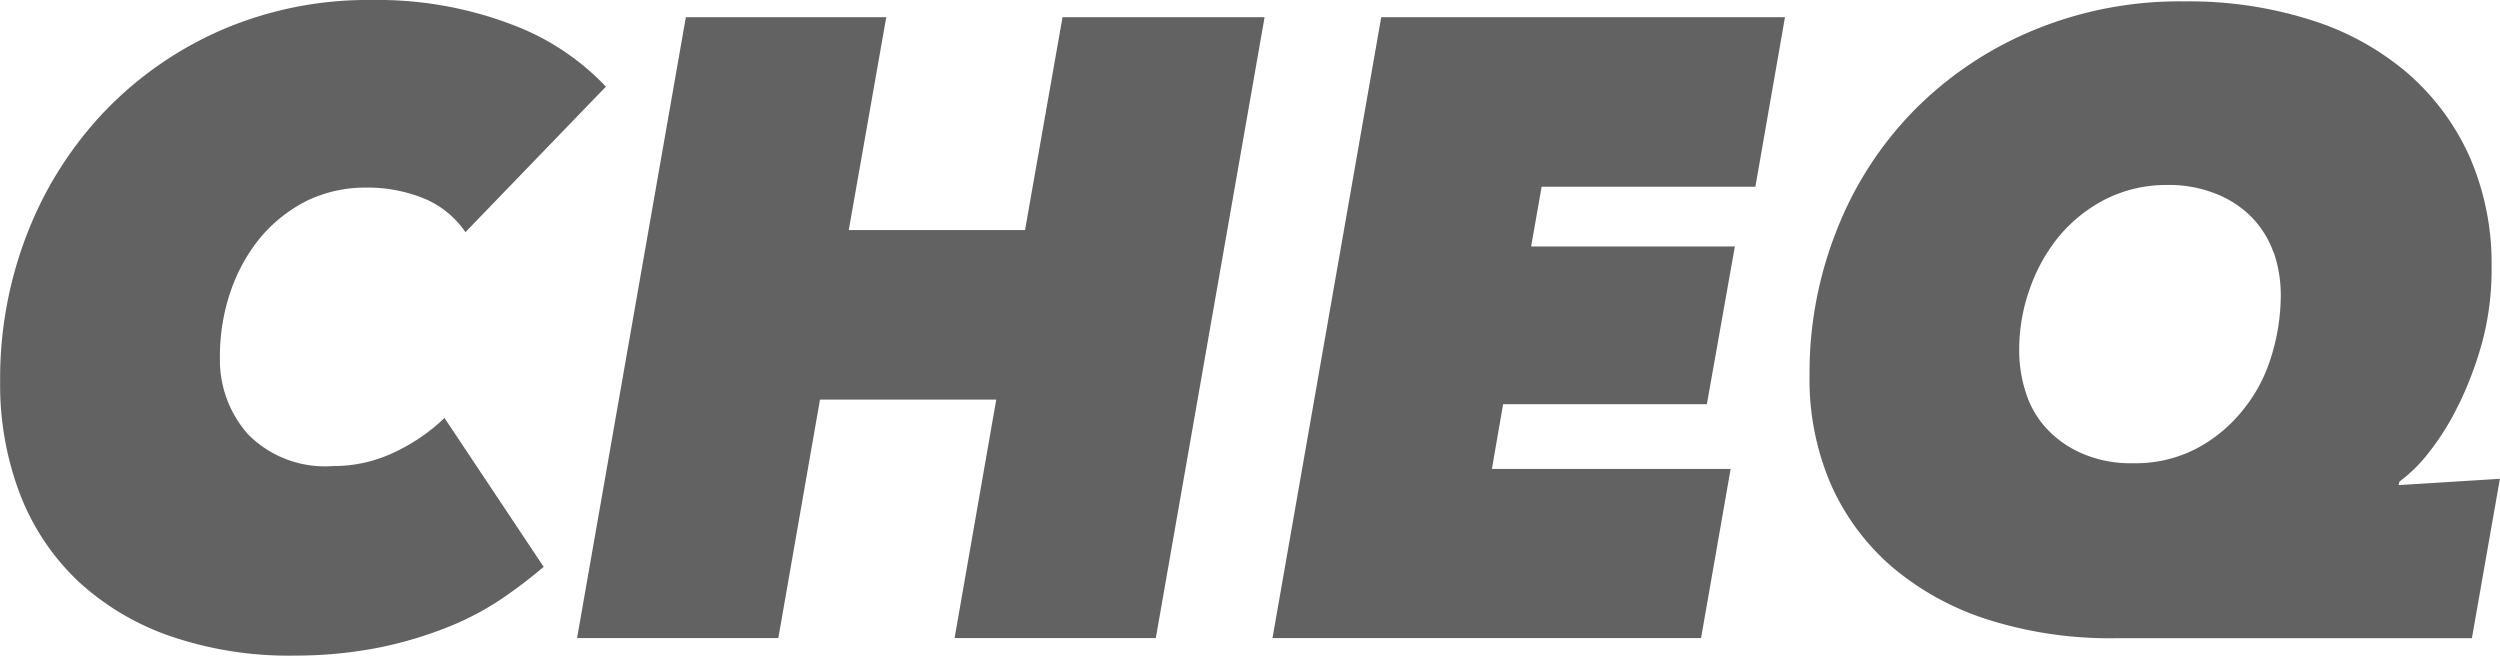 <svg xmlns="http://www.w3.org/2000/svg" width="71.413" height="18.731" viewBox="0 0 71.413 18.731">
  <path id="Path_40296" data-name="Path 40296" d="M491.288,19.632a2.649,2.649,0,0,0-1.179-.961,4.278,4.278,0,0,0-1.654-.312,3.829,3.829,0,0,0-1.714.385A4.2,4.2,0,0,0,485.42,19.8a4.938,4.938,0,0,0-.845,1.538,5.73,5.73,0,0,0-.3,1.874,3.194,3.194,0,0,0,.809,2.2,3.087,3.087,0,0,0,2.429.9,3.984,3.984,0,0,0,1.761-.4,5.3,5.3,0,0,0,1.416-.973l2.833,4.253a13.737,13.737,0,0,1-1.2.913,8.287,8.287,0,0,1-1.559.817,11.4,11.4,0,0,1-1.952.577,12.3,12.3,0,0,1-2.4.228,10.43,10.43,0,0,1-3.547-.553,7.465,7.465,0,0,1-2.643-1.574,6.787,6.787,0,0,1-1.654-2.475,8.767,8.767,0,0,1-.571-3.232,11.389,11.389,0,0,1,.786-4.253,10.622,10.622,0,0,1,2.2-3.46,10.365,10.365,0,0,1,3.356-2.331A10.55,10.55,0,0,1,488.6,13a10.766,10.766,0,0,1,4.035.709,7.11,7.11,0,0,1,2.666,1.766Zm19.721,11.594h-5.748l1.19-6.812h-5.035l-1.19,6.812h-5.749l3.107-17.734h5.725l-1.071,6.08h5.035l1.071-6.08h5.772Zm17.127-12.892H522.03l-.3,1.706h5.82l-.8,4.506h-5.82l-.321,1.85h6.82l-.845,4.83H514.342l3.106-17.734h11.533Zm20.1,6.2a7.444,7.444,0,0,1-.845,1.37,4.352,4.352,0,0,1-.857.853l-.024.1,2.893-.18-.8,4.554H538.419a11.552,11.552,0,0,1-3.594-.517,7.994,7.994,0,0,1-2.75-1.49,6.688,6.688,0,0,1-1.773-2.367,7.572,7.572,0,0,1-.619-3.148,11.025,11.025,0,0,1,.786-4.157,10.161,10.161,0,0,1,2.189-3.388,10.342,10.342,0,0,1,3.38-2.283,10.886,10.886,0,0,1,4.356-.841,11.493,11.493,0,0,1,3.642.541,7.843,7.843,0,0,1,2.75,1.526,6.886,6.886,0,0,1,1.761,2.391,7.634,7.634,0,0,1,.619,3.136,8.059,8.059,0,0,1-.261,2.115A10.372,10.372,0,0,1,548.239,24.534Zm-5.3-4.325a2.763,2.763,0,0,0-.619-1,2.944,2.944,0,0,0-1.024-.673,3.586,3.586,0,0,0-1.381-.252,3.877,3.877,0,0,0-1.762.4,4.275,4.275,0,0,0-1.333,1.057,4.936,4.936,0,0,0-.845,1.514,5.16,5.16,0,0,0-.3,1.754,3.859,3.859,0,0,0,.2,1.238,2.682,2.682,0,0,0,.607,1.021,2.982,2.982,0,0,0,1.024.7,3.485,3.485,0,0,0,1.428.264,3.762,3.762,0,0,0,1.785-.409,4.218,4.218,0,0,0,1.333-1.093,4.455,4.455,0,0,0,.821-1.538,5.938,5.938,0,0,0,.274-1.766A3.777,3.777,0,0,0,542.943,20.209Z" transform="translate(-477.993 -13)" fill="#626262"/>
</svg>
